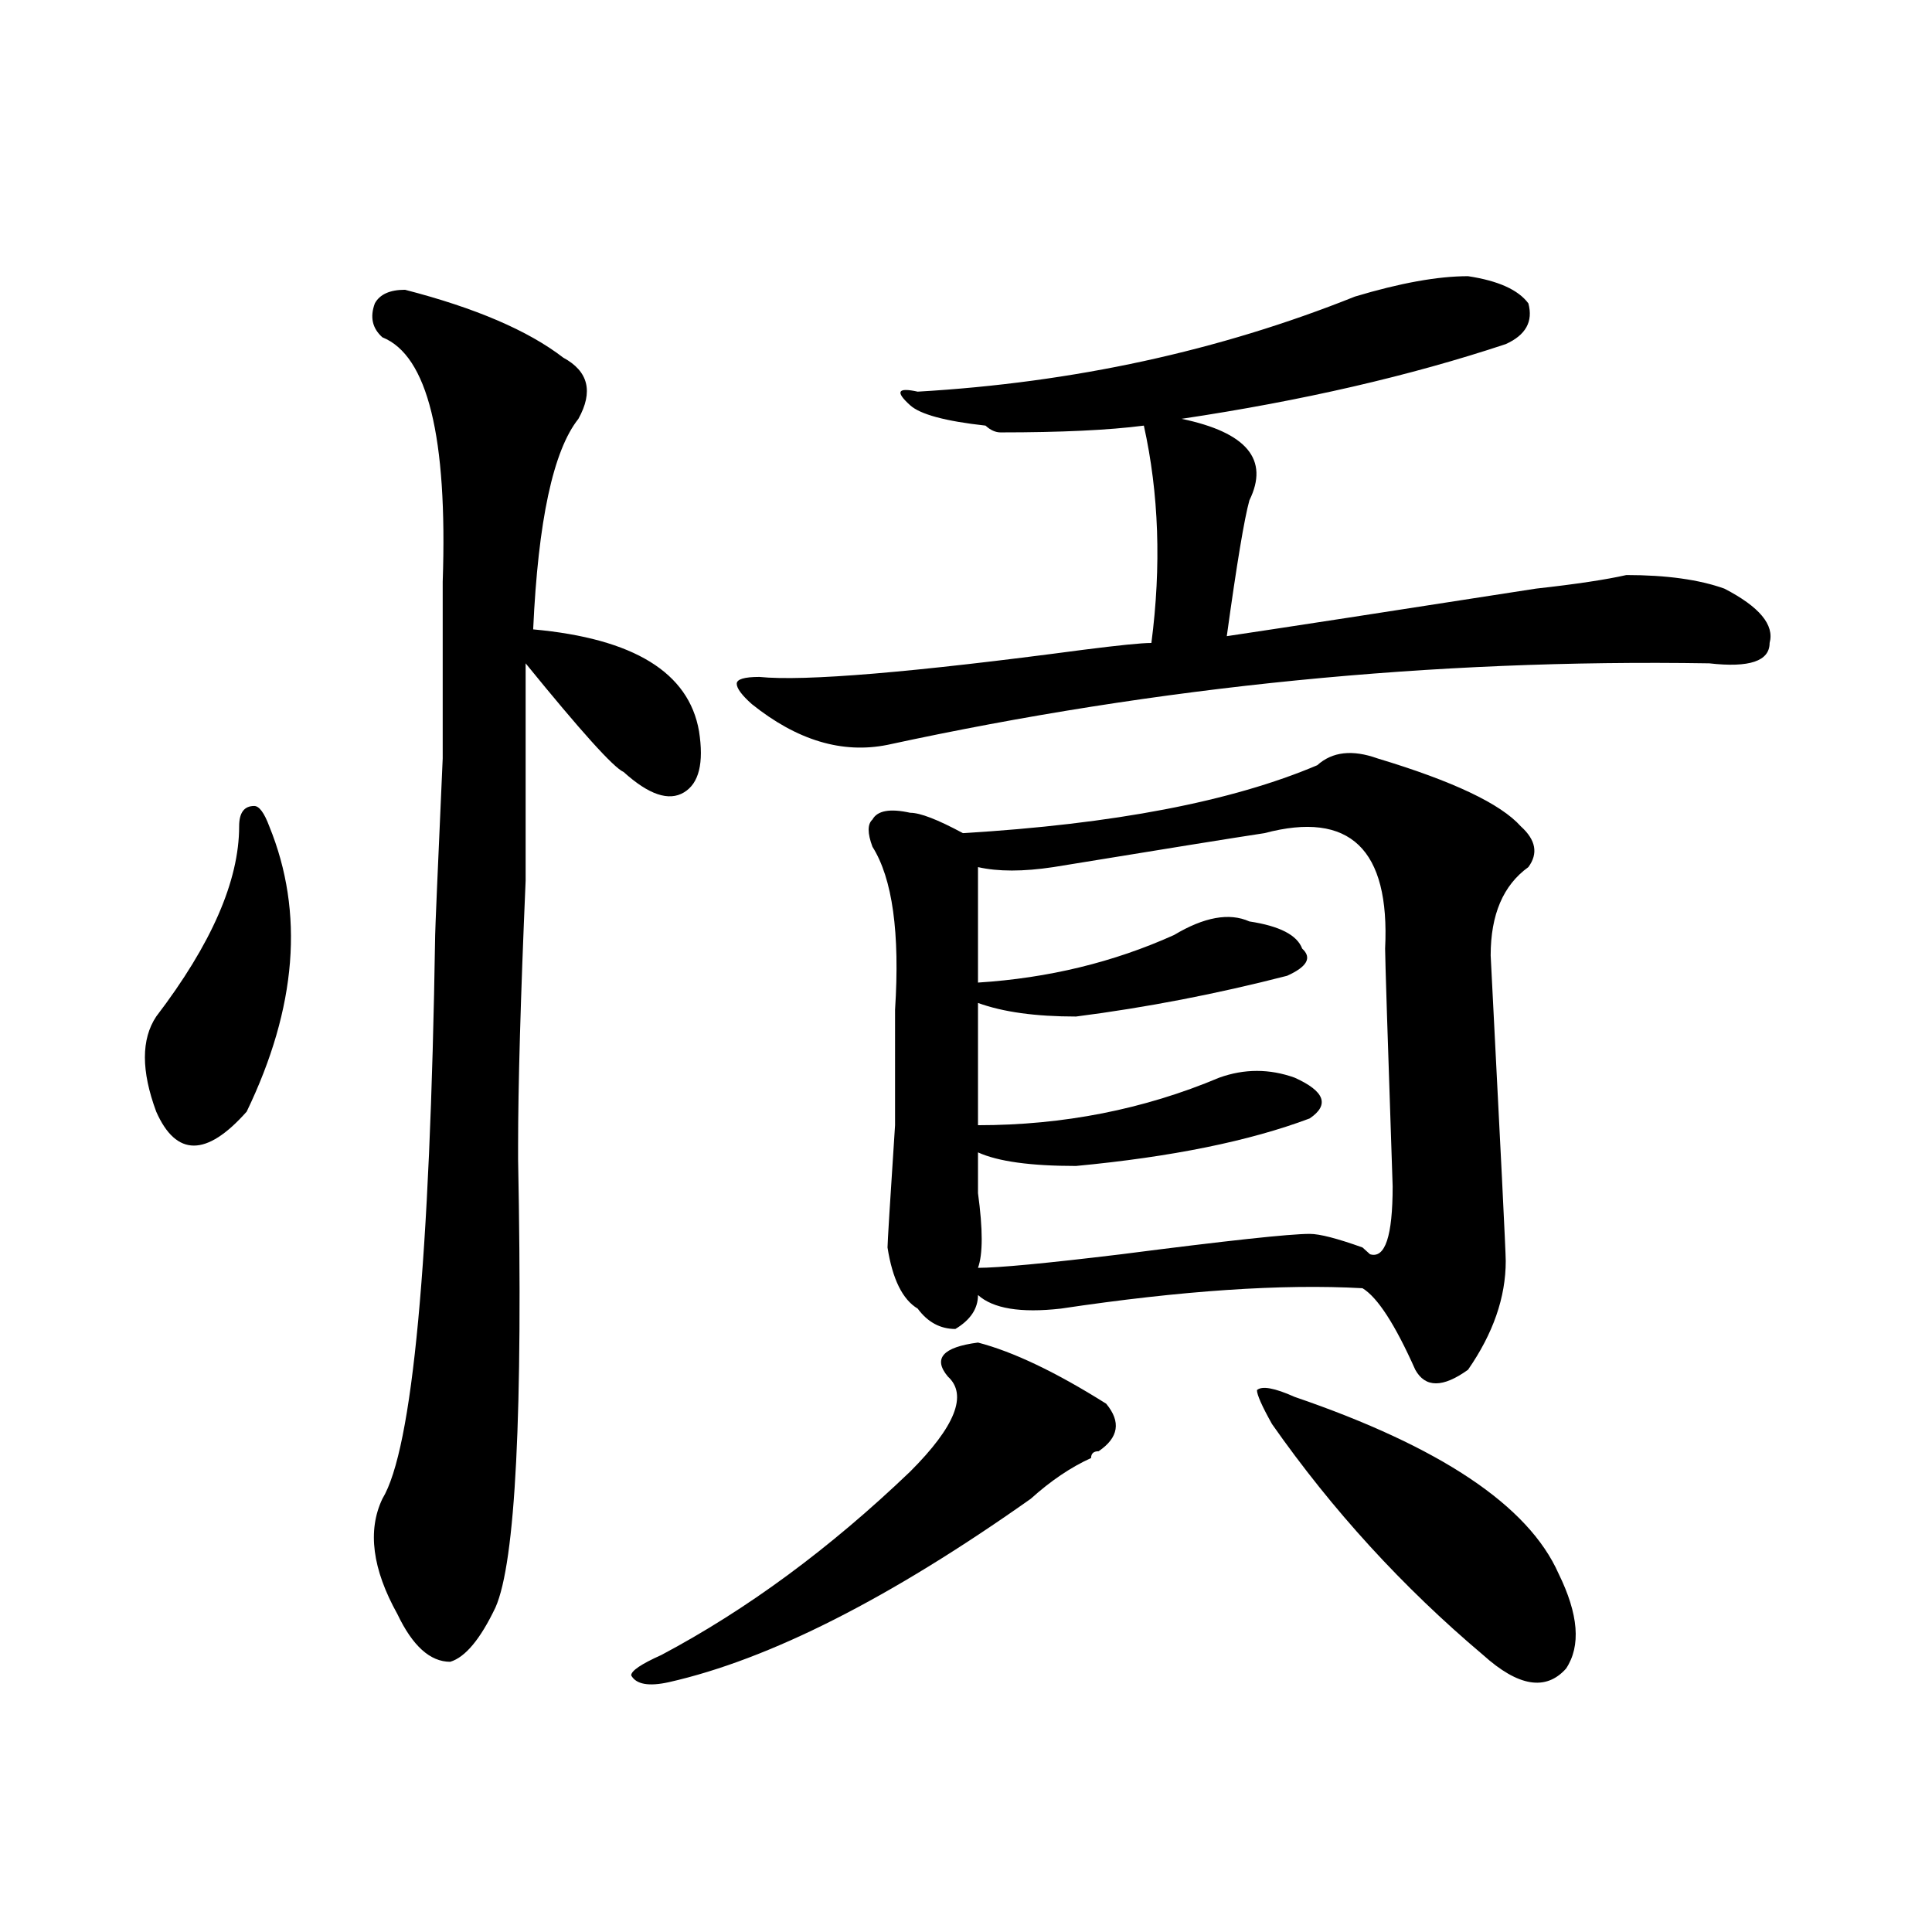 <?xml version="1.0" encoding="utf-8"?>
<!-- Generator: Adobe Illustrator 16.0.0, SVG Export Plug-In . SVG Version: 6.00 Build 0)  -->
<!DOCTYPE svg PUBLIC "-//W3C//DTD SVG 1.1//EN" "http://www.w3.org/Graphics/SVG/1.1/DTD/svg11.dtd">
<svg version="1.1" id="图层_1" xmlns="http://www.w3.org/2000/svg" xmlns:xlink="http://www.w3.org/1999/xlink" x="0px" y="0px"
	 width="1000px" height="1000px" viewBox="0 0 1000 1000" enable-background="new 0 0 1000 1000" xml:space="preserve">
<path d="M139.387,427.719c18.171,44.55,14.269,93.768-11.707,147.656c-10.427,11.755-19.512,17.578-27.316,17.578
	s-14.329-5.823-19.512-17.578c-7.805-21.094-7.805-37.463,0-49.219c28.597-37.463,42.926-70.313,42.926-98.438
	c0-7.031,2.562-10.547,7.805-10.547C134.144,417.172,136.765,420.687,139.387,427.719z M209.629,149.984
	c36.401,9.393,63.718,21.094,81.949,35.156c12.987,7.031,15.609,17.578,7.805,31.641c-13.048,16.425-20.853,52.734-23.414,108.984
	c52.011,4.724,80.607,22.302,85.852,52.734c2.561,16.425,0,26.971-7.805,31.641c-7.805,4.724-18.231,1.208-31.219-10.547
	c-5.243-2.307-22.134-21.094-50.73-56.25c0,23.456,0,60.974,0,112.5c-2.622,60.974-3.902,106.677-3.902,137.109v7.031
	c2.562,131.287-1.341,208.63-11.707,232.031c-7.805,16.37-15.609,25.763-23.414,28.125c-10.427,0-19.512-8.24-27.316-24.609
	c-13.048-23.401-15.609-43.341-7.805-59.766c15.609-25.763,24.694-123.047,27.316-291.797c0-2.307,1.28-32.794,3.902-91.406v-91.406
	c2.562-74.982-7.805-117.169-31.219-126.563c-5.243-4.669-6.524-10.547-3.902-17.578
	C196.581,152.346,201.824,149.984,209.629,149.984z M506.207,694.906c18.17,4.724,40.304,15.271,66.34,31.641
	c7.805,9.393,6.463,17.578-3.902,24.609c-2.622,0-3.902,1.208-3.902,3.516c-10.427,4.724-20.854,11.755-31.219,21.094
	c-72.864,51.526-135.302,83.167-187.313,94.922c-10.427,2.307-16.95,1.154-19.512-3.516c0-2.362,5.183-5.878,15.609-10.547
	c44.206-23.456,87.132-55.042,128.777-94.922c23.414-23.401,29.877-39.825,19.512-49.219
	C482.793,703.146,487.976,697.268,506.207,694.906z M701.324,153.5c23.414-7.031,42.926-10.547,58.535-10.547
	c15.609,2.362,25.975,7.031,31.219,14.063c2.561,9.393-1.342,16.425-11.707,21.094c-49.45,16.425-105.363,29.333-167.801,38.672
	c33.779,7.031,45.486,21.094,35.121,42.188c-2.622,9.393-6.524,32.849-11.707,70.313c31.219-4.669,84.51-12.854,159.996-24.609
	c20.792-2.307,36.401-4.669,46.828-7.031c20.792,0,37.682,2.362,50.73,7.031c18.17,9.393,25.975,18.787,23.414,28.125
	c0,9.393-10.427,12.909-31.219,10.547c-143.106-2.307-284.871,11.755-425.355,42.188c-23.414,4.724-46.828-2.307-70.242-21.094
	c-5.244-4.669-7.805-8.185-7.805-10.547c0-2.307,3.902-3.516,11.707-3.516c23.414,2.362,79.327-2.307,167.801-14.063
	c18.17-2.307,29.877-3.516,35.121-3.516c5.183-39.825,3.902-77.344-3.902-112.5c-18.231,2.362-42.926,3.516-74.145,3.516
	c-2.622,0-5.244-1.154-7.805-3.516c-20.854-2.307-33.841-5.823-39.023-10.547c-7.805-7.031-6.524-9.338,3.902-7.031
	C555.596,198.049,631.082,181.625,701.324,153.5z M681.813,396.078c7.805-7.031,18.17-8.185,31.219-3.516
	c39.023,11.755,63.718,23.456,74.145,35.156c7.805,7.031,9.085,14.063,3.902,21.094c-13.049,9.393-19.512,24.609-19.512,45.703
	c5.183,100.8,7.805,153.534,7.805,158.203c0,18.787-6.524,37.518-19.512,56.25c-13.049,9.393-22.134,9.393-27.316,0
	c-10.427-23.401-19.512-37.463-27.316-42.188c-41.646-2.307-93.656,1.208-156.094,10.547c-20.854,2.362-35.121,0-42.926-7.031
	c0,7.031-3.902,12.909-11.707,17.578c-7.805,0-14.329-3.516-19.512-10.547c-7.805-4.669-13.049-15.216-15.609-31.641
	c0-2.307,1.28-23.401,3.902-63.281V522.64c2.561-39.825-1.342-67.95-11.707-84.375c-2.622-7.031-2.622-11.7,0-14.063
	c2.561-4.669,9.085-5.823,19.512-3.516c5.183,0,14.268,3.516,27.316,10.547C576.449,426.565,637.545,414.865,681.813,396.078z
	 M654.496,431.234c-15.609,2.362-52.072,8.24-109.266,17.578c-15.609,2.362-28.658,2.362-39.023,0v59.766
	c36.401-2.307,70.242-10.547,101.461-24.609c15.609-9.338,28.597-11.7,39.023-7.031c15.609,2.362,24.694,7.031,27.316,14.063
	c5.183,4.724,2.561,9.393-7.805,14.063c-36.463,9.393-72.864,16.425-109.266,21.094c-20.854,0-37.743-2.307-50.73-7.031
	c0,18.787,0,39.88,0,63.281c44.206,0,85.852-8.185,124.875-24.609c12.987-4.669,25.975-4.669,39.023,0
	c15.609,7.031,18.17,14.063,7.805,21.094c-31.219,11.755-71.584,19.94-120.973,24.609c-23.414,0-40.365-2.307-50.73-7.031
	c0,4.724,0,11.755,0,21.094c2.561,18.787,2.561,31.641,0,38.672c10.365,0,35.121-2.307,74.145-7.031
	c54.633-7.031,87.132-10.547,97.559-10.547c5.183,0,14.268,2.362,27.316,7.031l3.902,3.516c7.805,2.362,11.707-9.338,11.707-35.156
	c-2.622-77.344-3.902-118.323-3.902-123.047C719.494,439.474,698.702,419.534,654.496,431.234z M670.105,723.031
	c75.425,25.818,120.973,56.25,136.582,91.406c10.365,21.094,11.707,37.463,3.902,49.219c-10.427,11.7-24.756,9.338-42.926-7.031
	c-41.646-35.156-78.047-74.982-109.266-119.531c-5.244-9.338-7.805-15.216-7.805-17.578
	C653.154,717.208,659.679,718.362,670.105,723.031z"/>
</svg>
